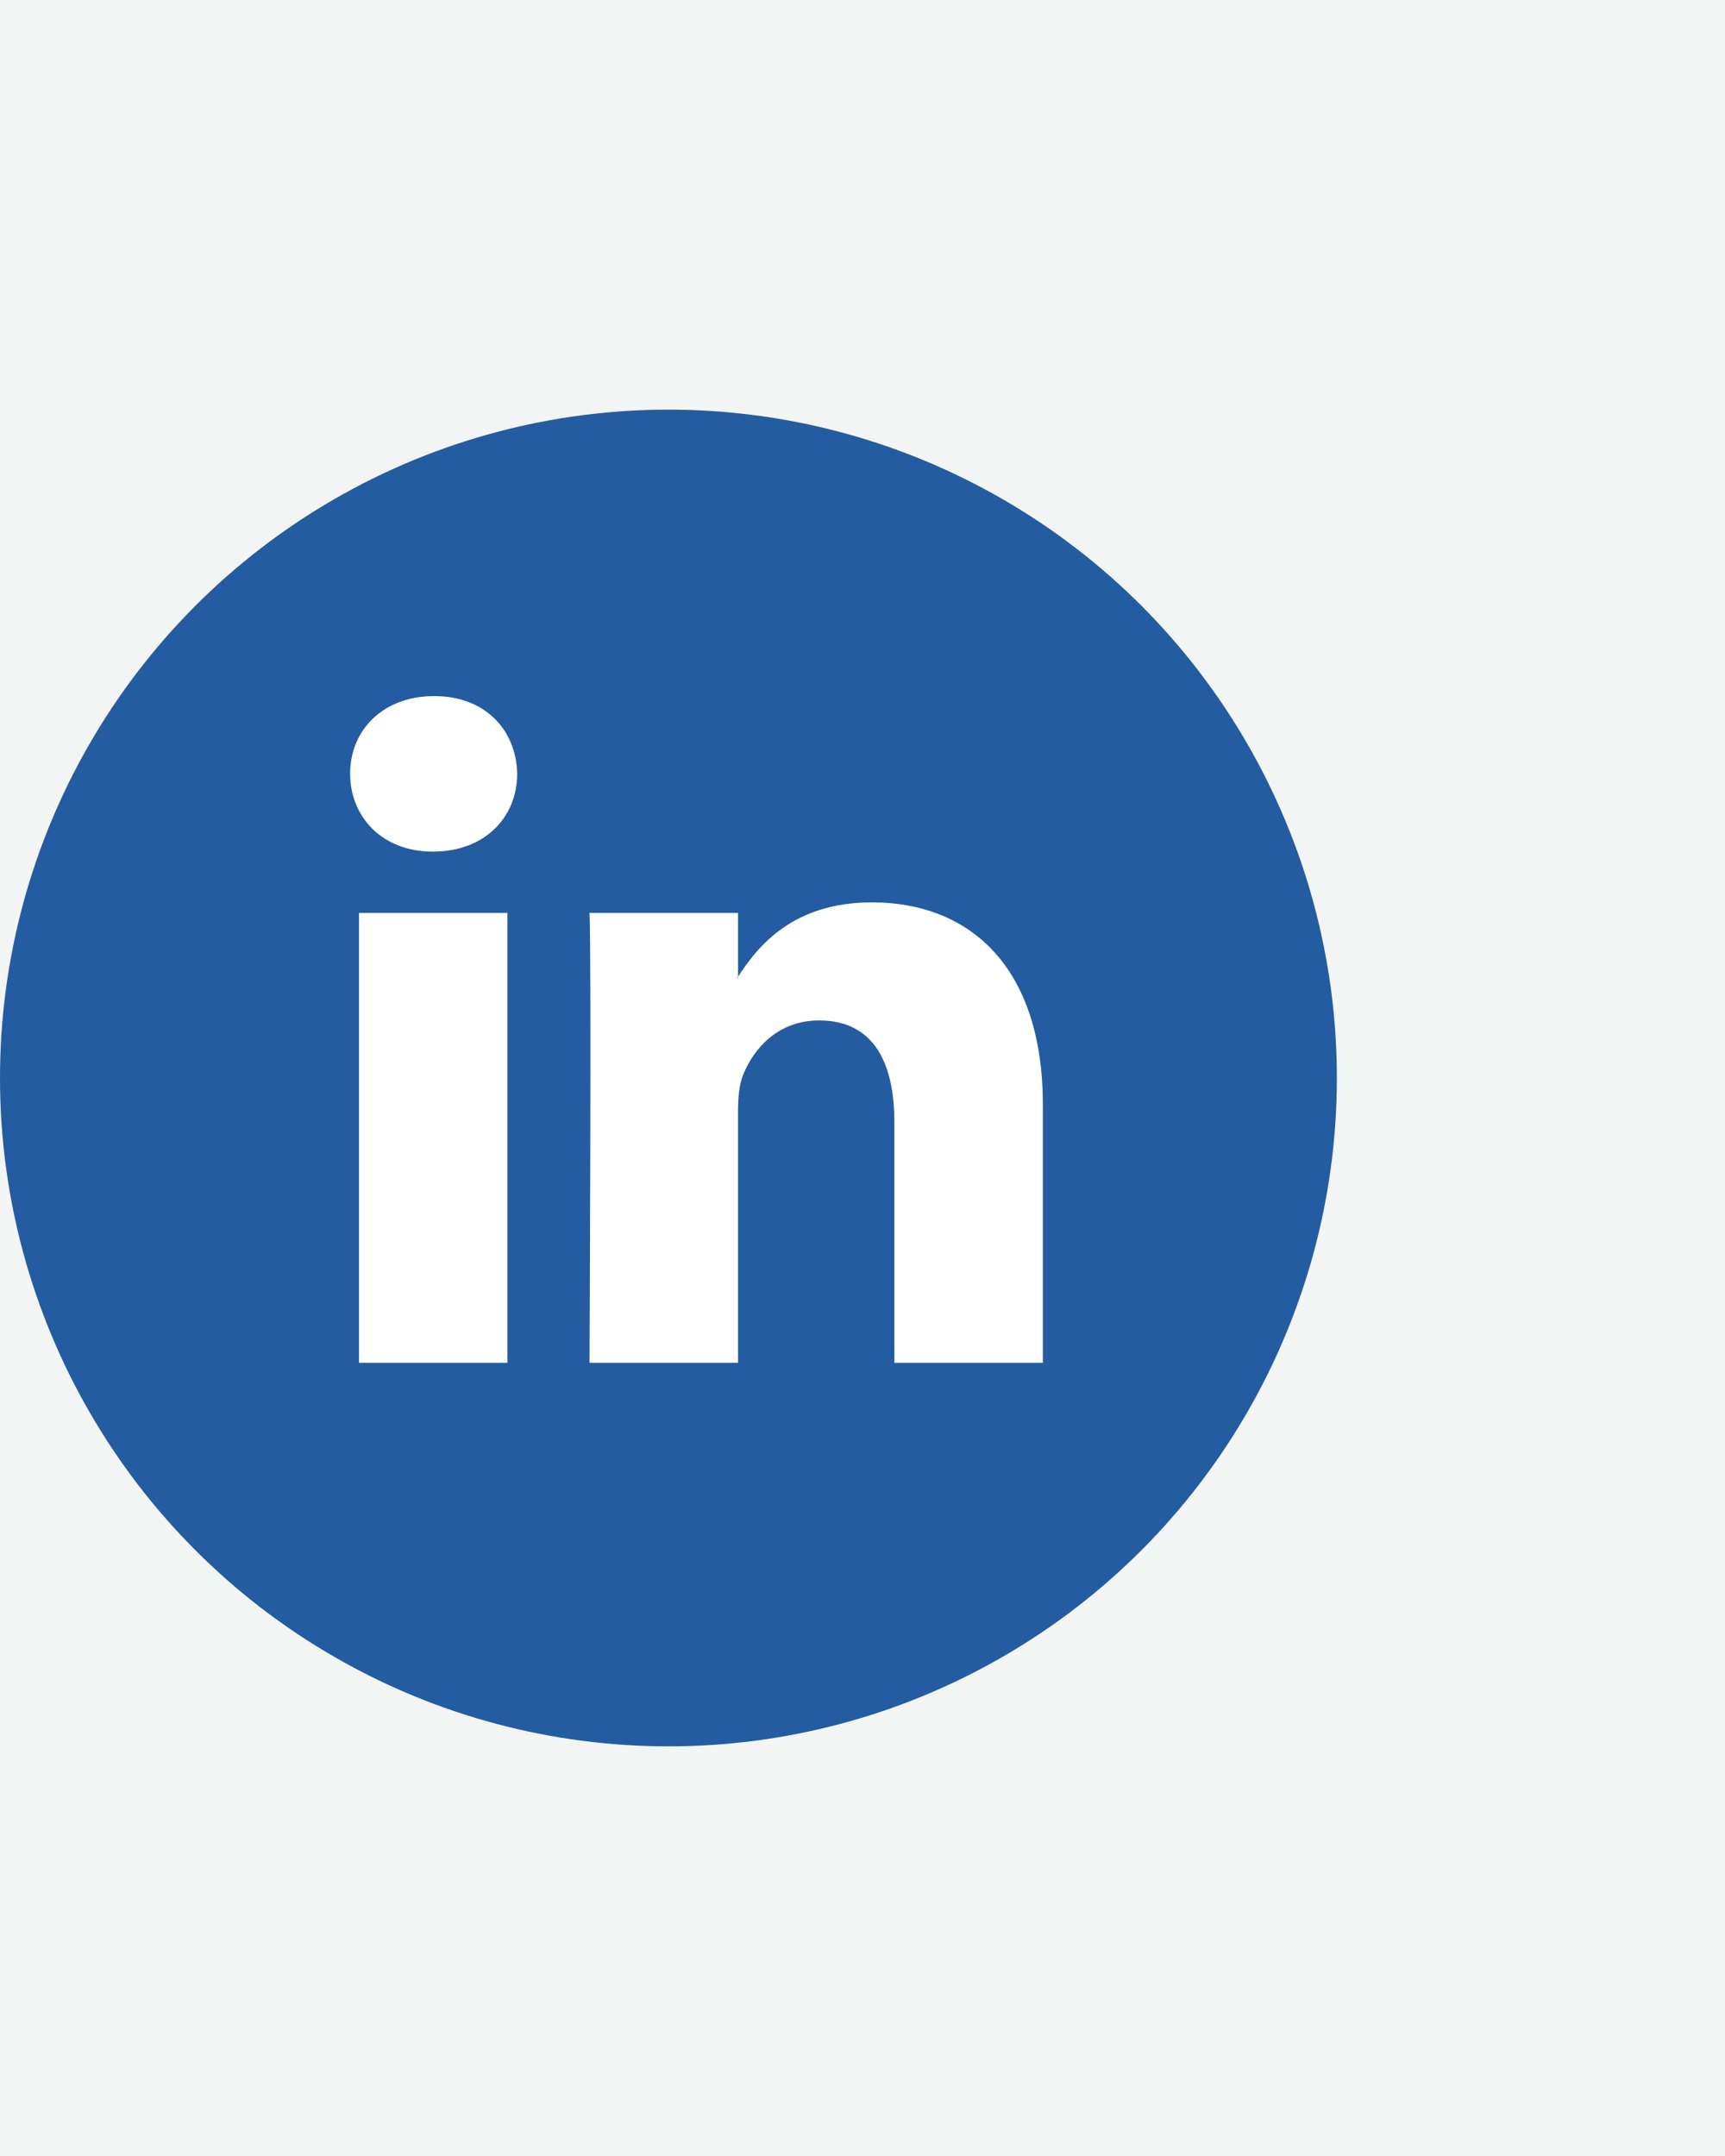 <?xml version="1.0" encoding="UTF-8"?>
<svg width="40px" height="50px" viewBox="0 0 40 50" version="1.1" xmlns="http://www.w3.org/2000/svg" xmlns:xlink="http://www.w3.org/1999/xlink">
    <!-- Generator: Sketch 51.3 (57544) - http://www.bohemiancoding.com/sketch -->
    <title>Artboard 4</title>
    <desc>Created with Sketch.</desc>
    <defs></defs>
    <g id="Artboard-4" stroke="none" stroke-width="1" fill="none" fill-rule="evenodd">
        <g id="Group-14">
            <g id="Group-13">
                <rect id="Rectangle" fill="#F3F5F4" x="0" y="0" width="40" height="50"></rect>
                <g id="Group-26" transform="translate(8, 18.5)" fill="#FFFFFF" fill-rule="nonzero">
                    <g id="twitter-logo-silhouette" transform="translate(0.714, 0.286)">
                        <g id="Capa_1">
                            <path d="M15.848,1.545 C15.265,1.807 14.639,1.984 13.981,2.064 C14.653,1.656 15.167,1.009 15.41,0.241 C14.78,0.619 14.085,0.893 13.344,1.041 C12.751,0.4 11.907,0 10.972,0 C9.176,0 7.72,1.476 7.72,3.296 C7.72,3.554 7.749,3.806 7.805,4.047 C5.103,3.91 2.707,2.597 1.104,0.603 C0.824,1.089 0.664,1.655 0.664,2.26 C0.664,3.403 1.239,4.413 2.11,5.003 C1.578,4.985 1.076,4.836 0.638,4.589 L0.638,4.631 C0.638,6.227 1.759,7.56 3.245,7.863 C2.973,7.938 2.686,7.979 2.389,7.979 C2.179,7.979 1.976,7.958 1.777,7.917 C2.191,9.228 3.391,10.181 4.813,10.207 C3.701,11.091 2.298,11.616 0.775,11.616 C0.513,11.616 0.254,11.6 0,11.571 C1.439,12.508 3.147,13.054 4.983,13.054 C10.964,13.054 14.233,8.031 14.233,3.675 L14.222,3.248 C14.861,2.786 15.413,2.205 15.848,1.545 Z" id="Shape"></path>
                        </g>
                    </g>
                </g>
            </g>
            <g id="Group-25" transform="translate(0, 9.5)">
                <circle id="Oval-2-Copy-3" fill="#235CA0" cx="15.5" cy="15.5" r="15.5"></circle>
                <g id="linkedin-logo" transform="translate(8.119, 6.643)" fill="#FFFFFF" fill-rule="nonzero">
                    <g id="Capa_1">
                        <path d="M16.063,9.48 L16.063,15.462 L12.62,15.462 L12.62,9.881 C12.62,8.479 12.122,7.522 10.876,7.522 C9.925,7.522 9.359,8.166 9.11,8.79 C9.019,9.013 8.995,9.324 8.995,9.636 L8.995,15.462 L5.551,15.462 C5.551,15.462 5.598,6.009 5.551,5.029 L8.995,5.029 L8.995,6.508 C8.988,6.519 8.979,6.531 8.972,6.542 L8.995,6.542 L8.995,6.508 C9.453,5.798 10.27,4.784 12.099,4.784 C14.365,4.784 16.063,6.275 16.063,9.48 Z M1.949,0 C0.771,0 0,0.778 0,1.802 C0,2.804 0.748,3.606 1.903,3.606 L1.926,3.606 C3.127,3.606 3.874,2.804 3.874,1.802 C3.851,0.778 3.127,0 1.949,0 Z M0.205,15.462 L3.647,15.462 L3.647,5.029 L0.205,5.029 L0.205,15.462 Z" id="LinkedIn"></path>
                    </g>
                </g>
            </g>
        </g>
    </g>
</svg>